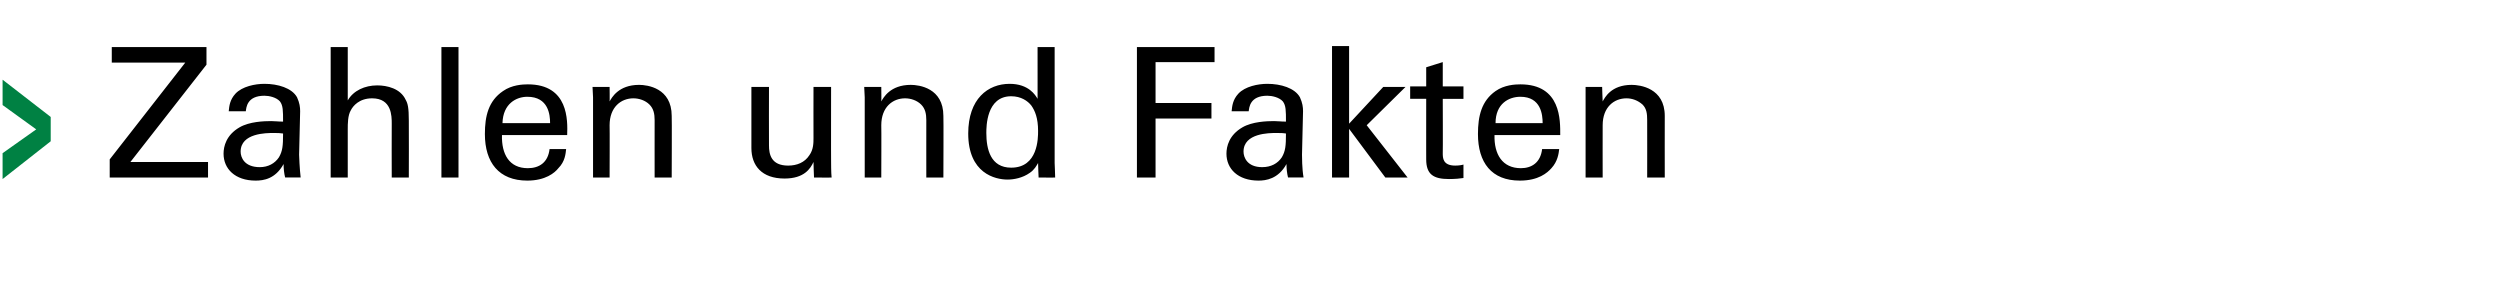 <?xml version="1.0" standalone="no"?><!DOCTYPE svg PUBLIC "-//W3C//DTD SVG 1.1//EN" "http://www.w3.org/Graphics/SVG/1.1/DTD/svg11.dtd"><svg xmlns="http://www.w3.org/2000/svg" version="1.1" width="483.1px" height="56.7px" viewBox="0 -9 483.1 56.7" style="top:-9px"><desc>Zahlen und Fakten</desc><defs/><g id="Polygon37207"><path d="m21.2 21.8l14.6-18.7l-14.2 0l0-3l18.3 0l0 3.4l-14.7 18.8l15 0l0 3l-19 0l0-3.5zm33.9 3.5c-.2-.8-.3-1.7-.3-2.6c-1.6 2.9-3.9 3.2-5.4 3.2c-4 0-6.2-2.3-6.2-5.2c0-1.4.5-3.6 3.1-5.1c1.9-1.1 4.7-1.2 6.1-1.2c.8 0 1.3.1 2.3.1c0-2.1 0-3.1-.6-3.9c-.7-.8-2.1-1.1-3-1.1c-3.4 0-3.5 2.3-3.6 3c0 0-3.3 0-3.3 0c.1-1 .2-2.2 1.3-3.4c1.3-1.4 3.8-1.9 5.6-1.9c2.6 0 5.3.8 6.3 2.6c.5 1.1.6 1.9.6 2.7c0 0-.2 8.4-.2 8.4c0 .3.1 2.7.3 4.4c0 0-3 0-3 0zm-2.3-8.6c-1.3 0-6.3 0-6.3 3.6c0 1.1.7 3 3.7 3c1.6 0 2.9-.7 3.7-1.9c.7-1.2.8-2.2.8-4.6c-.6-.1-1-.1-1.9-.1zm11.1-16.6l3.3 0c0 0 0 10.26 0 10.3c1.1-1.9 3.3-2.9 5.7-2.9c1.9 0 4.5.6 5.5 2.8c.4.7.6 1.5.6 4c.03.05 0 11 0 11l-3.3 0c0 0-.03-10.36 0-10.4c0-1.5 0-4.9-3.8-4.9c-2.5 0-3.7 1.5-4.1 2.3c-.6 1-.6 2.6-.6 3.7c0 .03 0 9.3 0 9.3l-3.3 0l0-25.2zm21.4 0l3.3 0l0 25.2l-3.3 0l0-25.2zm11.7 17c-.1 3.7 1.4 6.4 5 6.4c2.2 0 3.9-1.1 4.2-3.7c0 0 3.2 0 3.2 0c-.1.9-.2 2.4-1.5 3.7c-.7.9-2.5 2.4-6 2.4c-5.5 0-8.2-3.5-8.2-9c0-3.5.7-6.4 3.5-8.3c1.7-1.2 3.8-1.3 4.8-1.3c7.9 0 7.7 7 7.6 9.8c0 0-12.6 0-12.6 0zm9.3-2.3c0-1.6-.3-5.1-4.4-5.1c-2.1 0-4.7 1.3-4.8 5.1c0 0 9.2 0 9.2 0zm8.3-5l-.1-2l3.3 0c0 0 .04 2.8 0 2.8c.4-.7 1.7-3.2 5.7-3.2c1.6 0 6.3.6 6.3 6c.05 0 0 11.9 0 11.9l-3.3 0c0 0-.01-11.13 0-11.1c0-1.2-.2-2.2-1-3c-.8-.8-2-1.2-3.1-1.2c-2.4 0-4.6 1.7-4.6 5.2c.04.02 0 10.1 0 10.1l-3.2 0l0-15.5zm34-2c0 0-.03 11.27 0 11.3c0 1.7.4 3.9 3.7 3.9c1.7 0 3.2-.6 4.1-2c.8-1.1.8-2.4.8-3.3c-.02.01 0-9.9 0-9.9l3.4 0c0 0-.02 14.25 0 14.2c0 .4 0 2.4.1 3.3c-.02.04-3.4 0-3.4 0c0 0-.12-2.97-.1-3c-.6 1.3-1.8 3.2-5.6 3.2c-4.4 0-6.4-2.5-6.4-5.9c.01-.04 0-11.8 0-11.8l3.4 0zm18.5 2l-.1-2l3.3 0c0 0 .04 2.8 0 2.8c.4-.7 1.7-3.2 5.7-3.2c1.6 0 6.3.6 6.3 6c.05 0 0 11.9 0 11.9l-3.3 0c0 0-.01-11.13 0-11.1c0-1.2-.2-2.2-1-3c-.8-.8-2-1.2-3.1-1.2c-2.4 0-4.6 1.7-4.6 5.2c.04.02 0 10.1 0 10.1l-3.2 0l0-15.5zm33.4-9.7l3.3 0c0 0 0 22.44 0 22.4c0 .4.1 1.9.1 2.8c.04.04-3.2 0-3.2 0c0 0-.12-2.76-.1-2.8c-.3.5-.7 1.3-1.6 1.9c-1.4 1-3.1 1.3-4.3 1.3c-2.4 0-7.6-1.2-7.6-8.9c0-6.7 3.8-9.6 8-9.6c3.7 0 5 2.2 5.4 2.9c.01.05 0-10 0-10zm-1.2 11.3c-.7-.9-2-1.8-3.9-1.8c-4.8 0-4.8 5.9-4.8 7.1c0 3.1.8 6.7 4.8 6.7c5.2 0 5.2-5.7 5.2-7.1c0-2.5-.6-3.9-1.3-4.9zm20.4-11.3l15 0l0 2.9l-11.4 0l0 7.9l10.8 0l0 3l-10.8 0l0 11.4l-3.6 0l0-25.2zm29.2 25.2c-.2-.8-.3-1.7-.3-2.6c-1.6 2.9-4 3.2-5.4 3.2c-4 0-6.2-2.3-6.2-5.2c0-1.4.5-3.6 3.1-5.1c1.9-1.1 4.7-1.2 6.1-1.2c.8 0 1.3.1 2.3.1c0-2.1 0-3.1-.6-3.9c-.7-.8-2.1-1.1-3-1.1c-3.4 0-3.5 2.3-3.6 3c0 0-3.3 0-3.3 0c.1-1 .2-2.2 1.3-3.4c1.3-1.4 3.8-1.9 5.6-1.9c2.6 0 5.3.8 6.3 2.6c.5 1.1.6 1.9.6 2.7c0 0-.2 8.4-.2 8.4c0 .3 0 2.7.3 4.4c0 0-3 0-3 0zm-2.3-8.6c-1.3 0-6.3 0-6.3 3.6c0 1.1.7 3 3.6 3c1.7 0 3-.7 3.8-1.9c.7-1.2.8-2.2.8-4.6c-.6-.1-1.1-.1-1.9-.1zm10.8-16.8l3.3 0l0 15l6.6-7.1l4.3 0l-7.5 7.4l7.9 10.1l-4.3 0l-7-9.4l0 9.4l-3.3 0l0-25.4zm15.1 7.8l3.1 0l0-3.7l3.2-1l0 4.7l4 0l0 2.4l-4 0c0 0 .04 10.55 0 10.5c0 .9 0 2.4 2.4 2.4c.7 0 1.3-.1 1.6-.2c0 0 0 2.6 0 2.6c-.6.1-1.6.2-2.8.2c-3 0-4.4-.9-4.4-3.8c-.01.04 0-11.7 0-11.7l-3.1 0l0-2.4zm16.3 9.4c-.1 3.7 1.5 6.4 5.1 6.4c2.1 0 3.8-1.1 4.1-3.7c0 0 3.3 0 3.3 0c-.1.9-.3 2.4-1.5 3.7c-.8.9-2.5 2.4-6.1 2.4c-5.5 0-8.1-3.5-8.1-9c0-3.5.7-6.4 3.4-8.3c1.7-1.2 3.8-1.3 4.8-1.3c7.9 0 7.7 7 7.7 9.8c0 0-12.7 0-12.7 0zm9.3-2.3c0-1.6-.3-5.1-4.3-5.1c-2.2 0-4.8 1.3-4.8 5.1c0 0 9.1 0 9.1 0zm8.3-5l0-2l3.2 0c0 0 .08 2.8.1 2.8c.4-.7 1.6-3.2 5.6-3.2c1.6 0 6.4.6 6.4 6c-.02 0 0 11.9 0 11.9l-3.4 0c0 0 .02-11.13 0-11.1c0-1.2-.1-2.2-.9-3c-.9-.8-2-1.2-3.1-1.2c-2.4 0-4.6 1.7-4.6 5.2c-.02.02 0 10.1 0 10.1l-3.3 0l0-15.5z" stroke="none" fill="#000"/></g><g id="Polygon37206"><path d="m.5 25.6l0-5l6.5-4.6l-6.5-4.7l0-4.9l9.3 7.2l0 4.7l-9.3 7.3z" stroke="none" fill="#008143"/></g></svg>